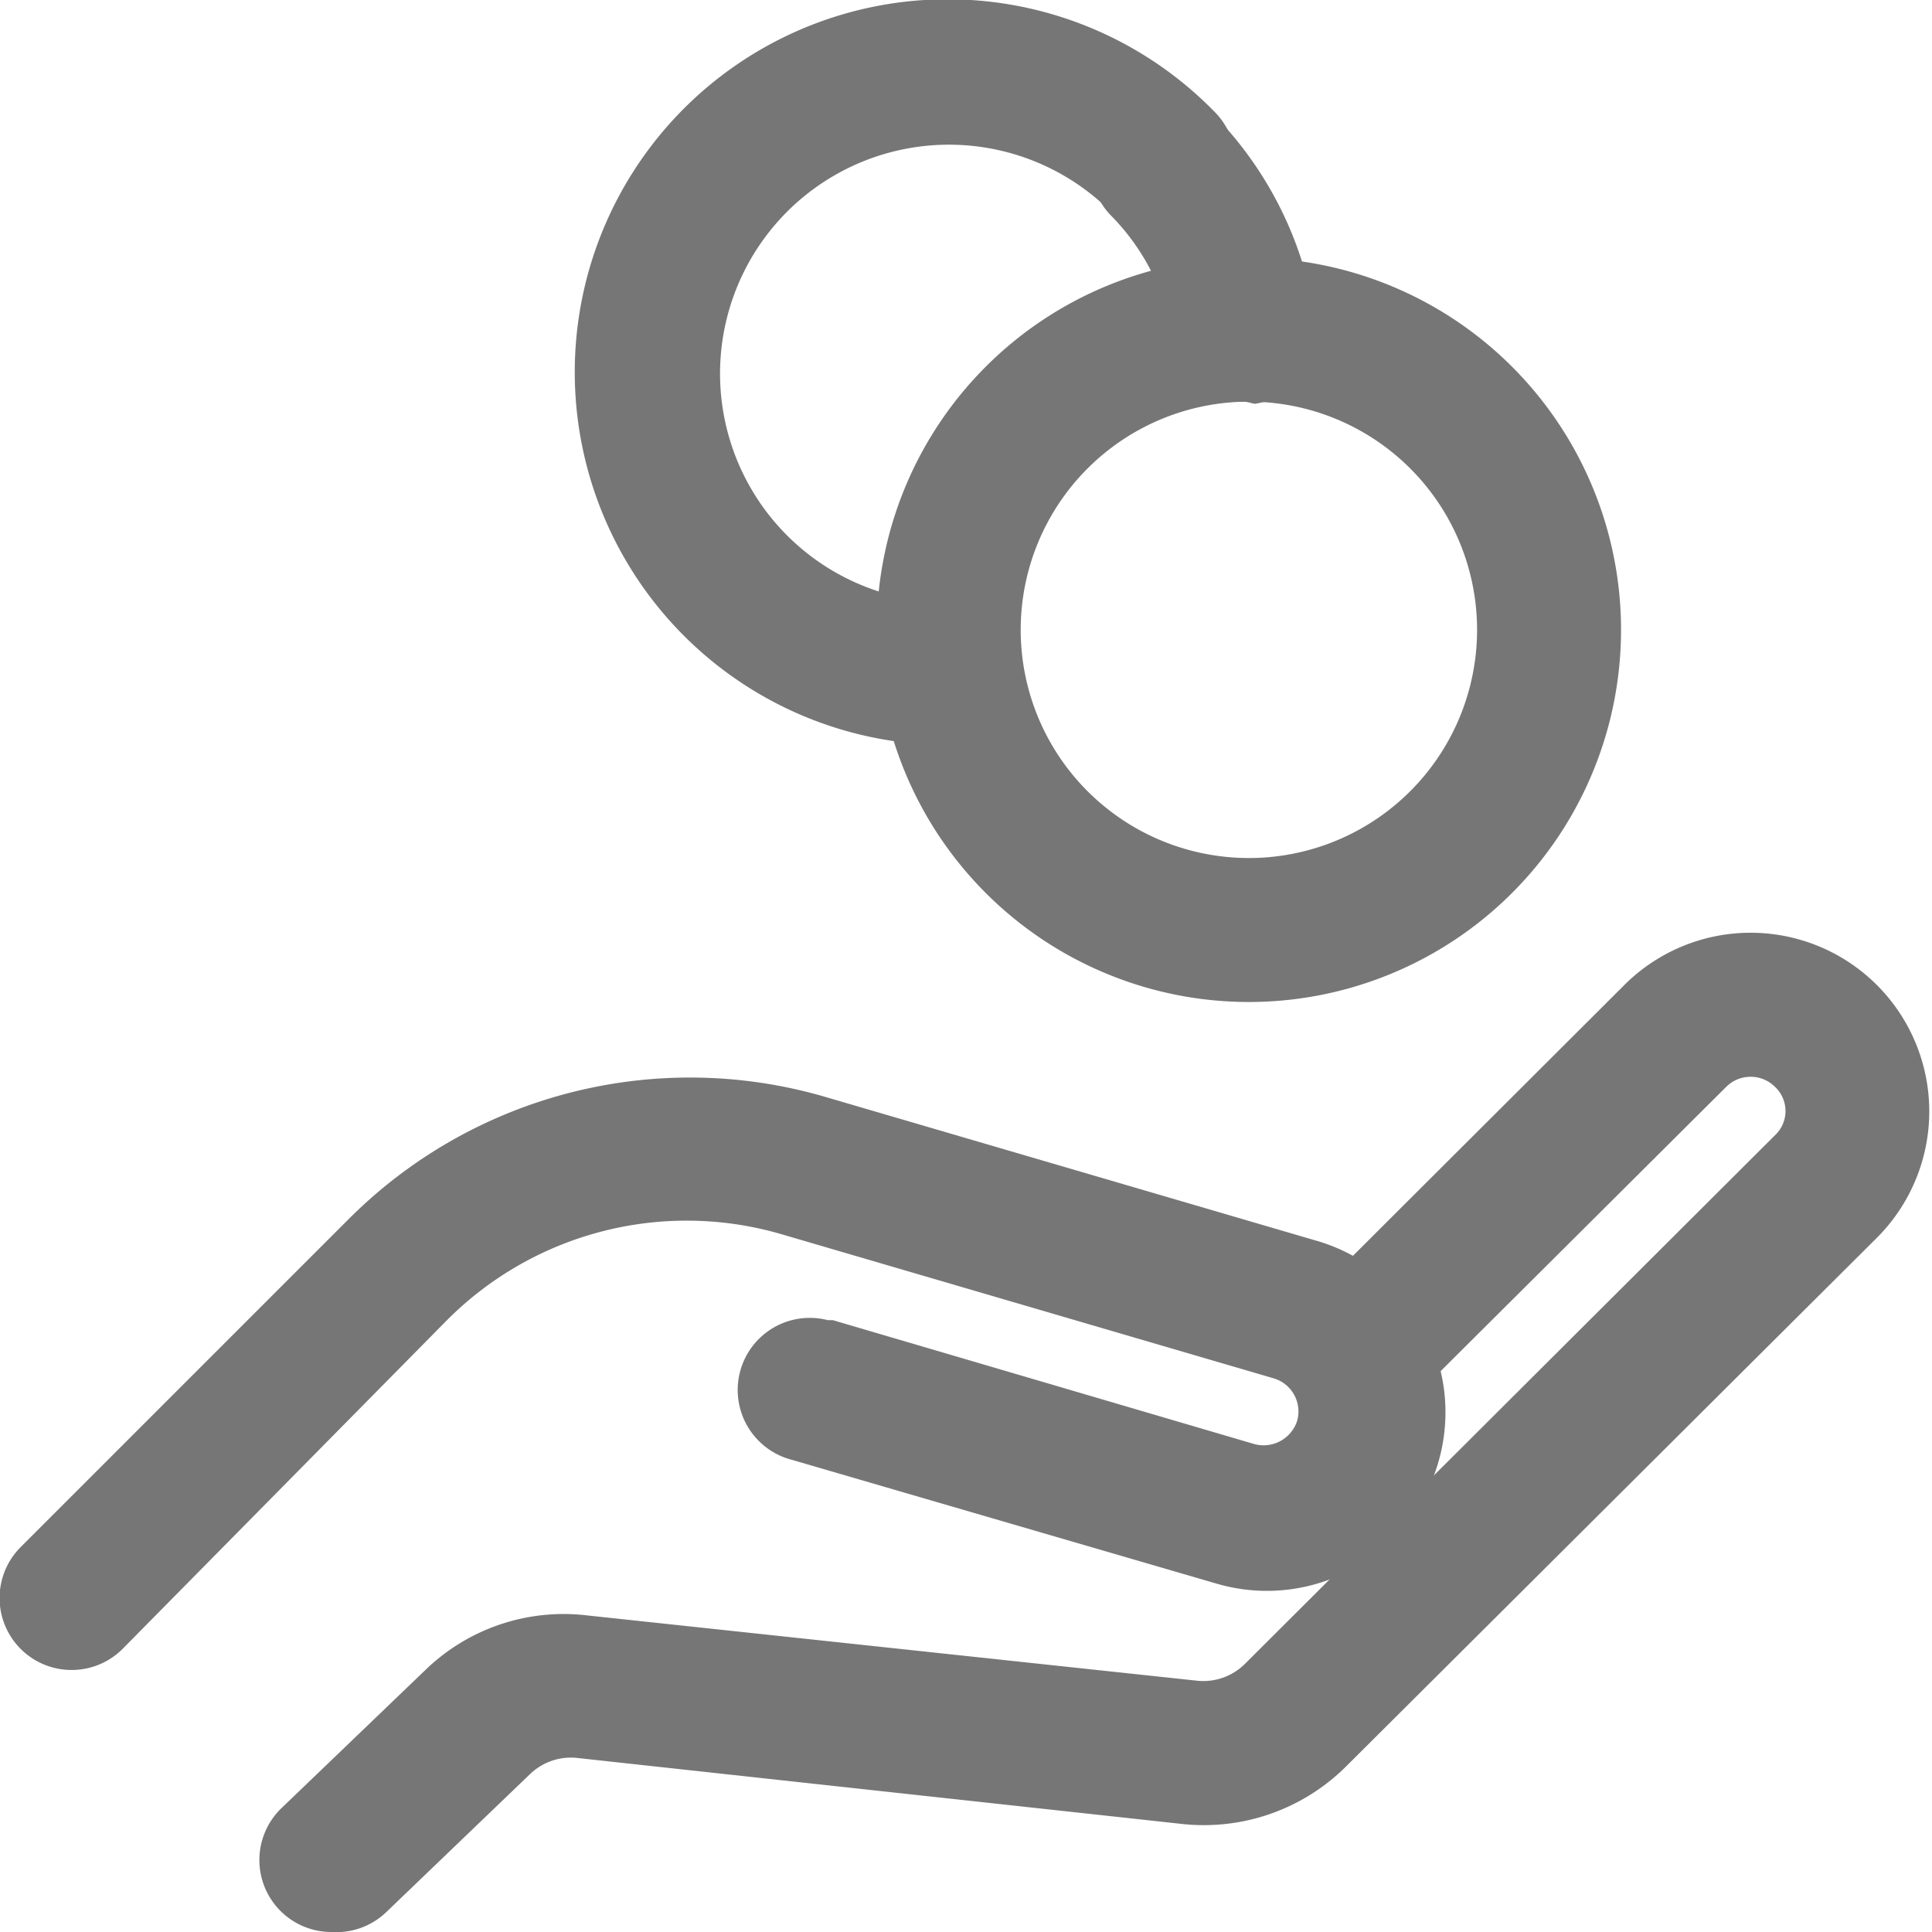 <?xml version="1.0" encoding="UTF-8"?>
<svg xmlns="http://www.w3.org/2000/svg" id="Warstwa_1" data-name="Warstwa 1" viewBox="0 0 26.84 26.84">
  <defs>
    <style>
      .cls-1 {
        fill: #767676;
      }
    </style>
  </defs>
  <g>
    <g id="Group_2011" data-name="Group 2011">
      <g id="Group_2010" data-name="Group 2010">
        <path id="Path_1227" data-name="Path 1227" class="cls-1" d="M4.61,26.84a1,1,0,0,1-.69-1.73l2-1.92a2.76,2.76,0,0,1,2.22-.75l8.5.91a.82.82,0,0,0,.65-.23l7.37-7.35a.46.46,0,0,0,0-.67h0a.48.48,0,0,0-.68,0h0l-4.45,4.43a1,1,0,0,1-1.41,0,1,1,0,0,1,0-1.41l0,0,4.44-4.43a2.48,2.48,0,0,1,3.52,3.5h0l-7.38,7.35a2.8,2.8,0,0,1-2.27.8L8,24.42a.82.82,0,0,0-.63.22l-2,1.92A1,1,0,0,1,4.61,26.84Z"></path>
        <path id="Path_1228" data-name="Path 1228" class="cls-1" d="M1,23.2a1,1,0,0,1-.71-1.71l4.55-4.55a6.7,6.7,0,0,1,6.63-1.7l6.83,2A2.48,2.48,0,0,1,16.9,22h0L11,20.28a1,1,0,0,1,.5-1.94l.07,0,5.85,1.72a.49.49,0,0,0,.6-.32.48.48,0,0,0-.32-.59l-6.83-2a4.7,4.7,0,0,0-4.66,1.19L1.71,22.9A1,1,0,0,1,1,23.2Z"></path>
      </g>
    </g>
    <path id="Path_1229" data-name="Path 1229" class="cls-1" d="M17.35,13.92a5.17,5.17,0,1,1,5.17-5.17A5.17,5.17,0,0,1,17.35,13.92Zm0-8.34a3.17,3.17,0,1,0,3.17,3.17A3.17,3.17,0,0,0,17.35,5.58Z"></path>
    <path id="Path_1230" data-name="Path 1230" class="cls-1" d="M17.3,5.58a1,1,0,0,1-1-.86A3.13,3.13,0,0,0,15.44,3a1,1,0,0,1,0-1.41,1,1,0,0,1,1.42,0h0a5.15,5.15,0,0,1,1.42,2.89,1,1,0,0,1-.85,1.13Z"></path>
    <path id="Path_1231" data-name="Path 1231" class="cls-1" d="M13.17,10.35a5.18,5.18,0,1,1,3.7-8.8,1,1,0,0,1,0,1.42,1,1,0,0,1-1.41,0,3.18,3.18,0,1,0-2.27,5.4,1,1,0,0,1,0,2Z"></path>
  </g>
</svg>
